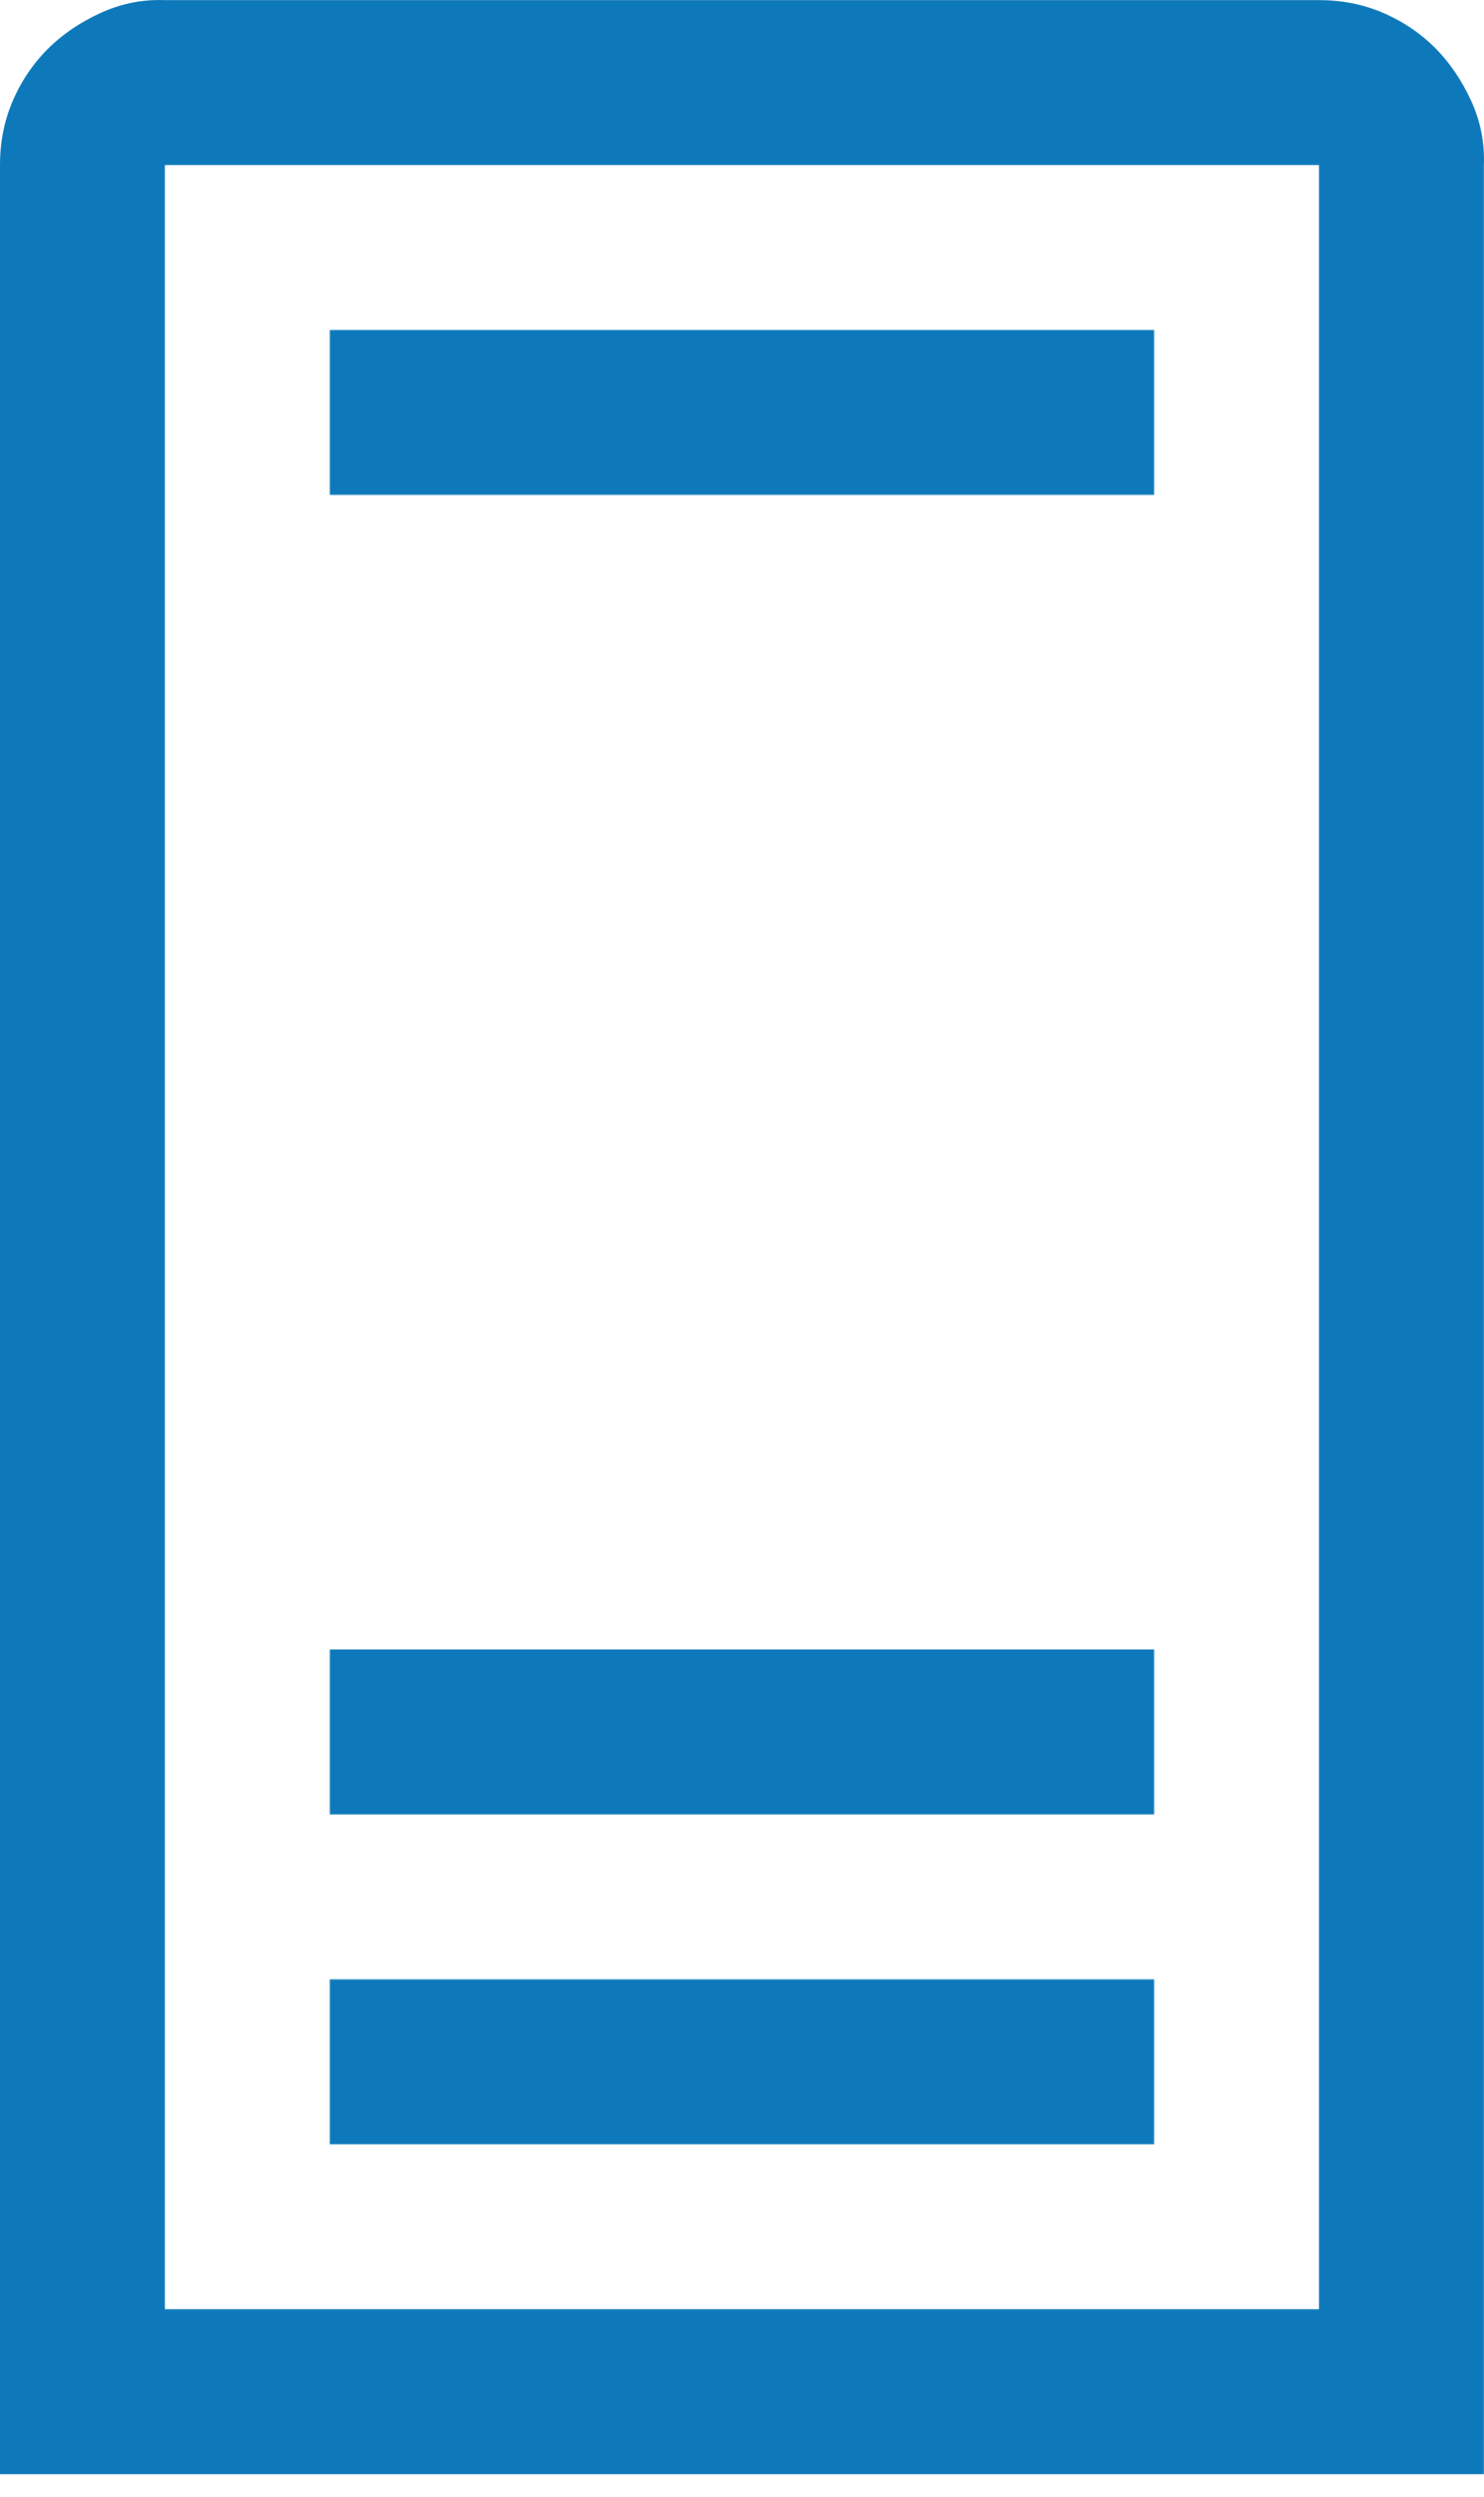 <svg width="22" height="37" viewBox="0 0 22 37" fill="none" xmlns="http://www.w3.org/2000/svg">
<path d="M17.11 7.334H4.889V4.89H17.11V7.334ZM17.11 26.889H4.889V24.444H17.11V26.889ZM17.11 31.777H4.889V29.333H17.11V31.777ZM19.554 0.002C19.898 0.002 20.216 0.065 20.509 0.193C20.802 0.32 21.056 0.492 21.273 0.708C21.489 0.925 21.667 1.186 21.808 1.491C21.948 1.797 22.011 2.115 21.998 2.446V36.666H0V2.446C0 2.102 0.064 1.784 0.191 1.491C0.318 1.198 0.49 0.944 0.707 0.727C0.923 0.511 1.184 0.333 1.489 0.193C1.795 0.053 2.113 -0.011 2.444 0.002H19.554ZM19.554 2.446H2.444V34.221H19.554V2.446Z" fill="#0E79BA"/>
</svg>
